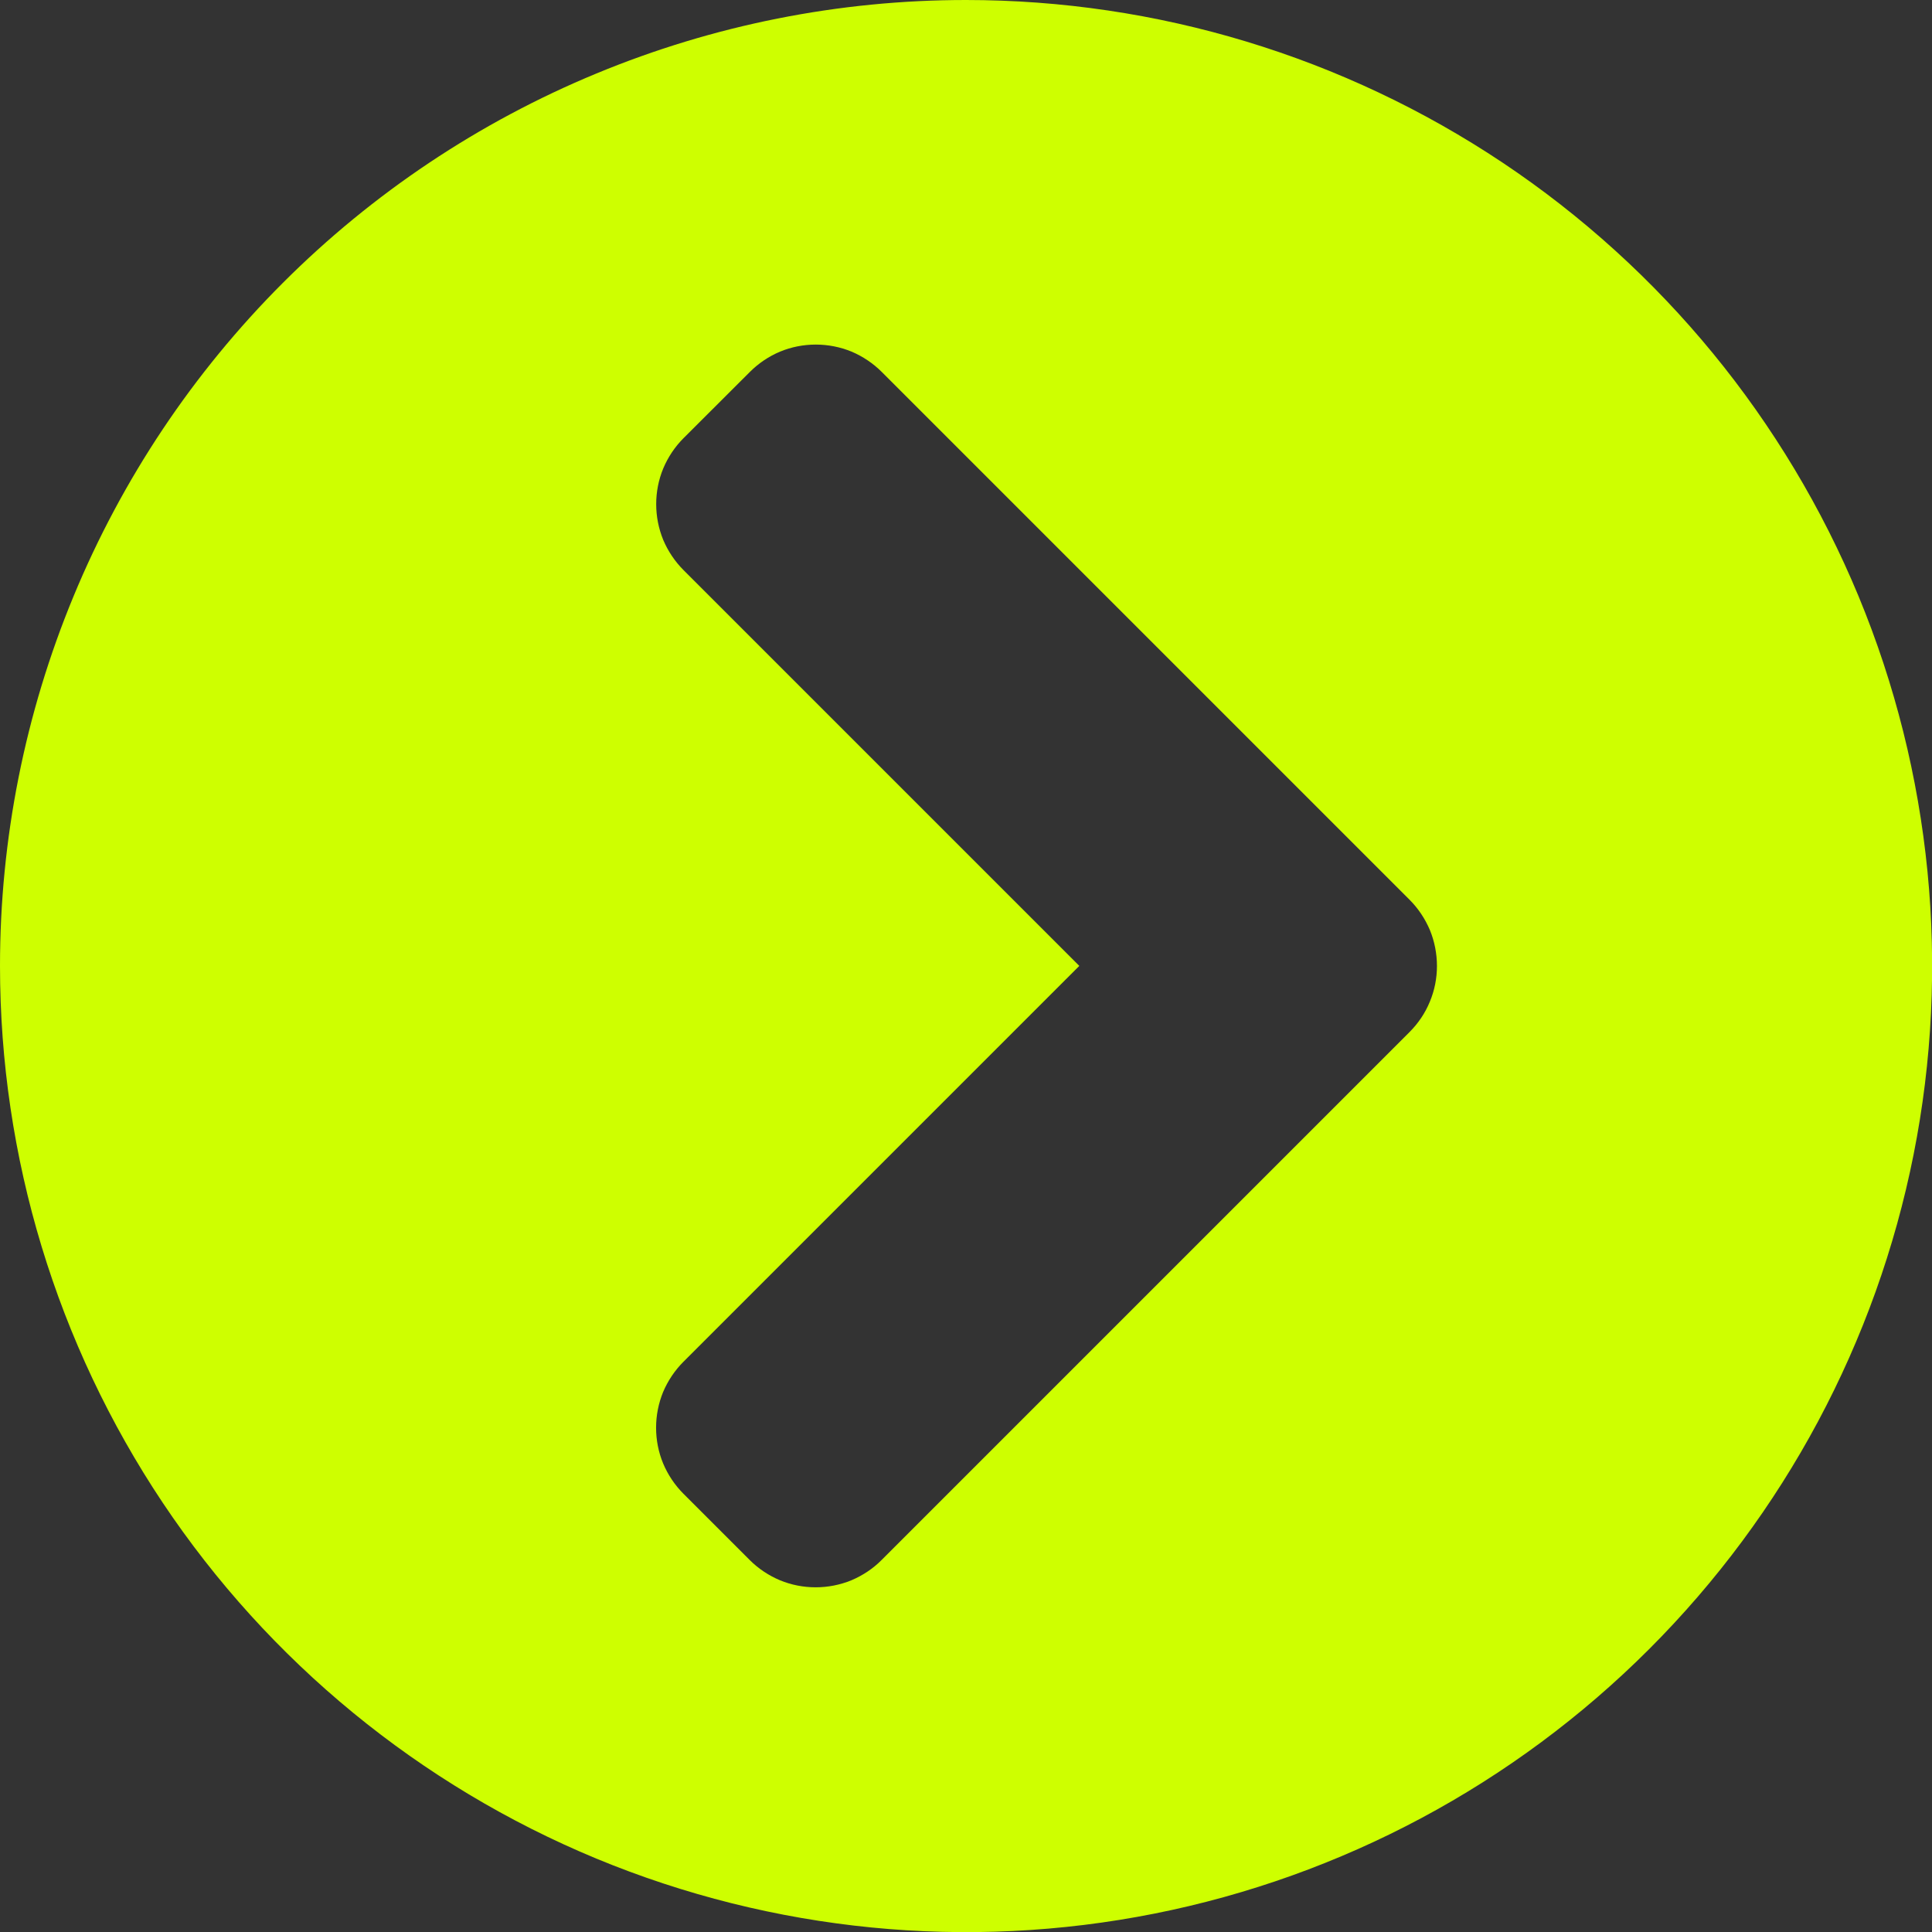 <svg width="17" height="17" viewBox="0 0 17 17" fill="none" xmlns="http://www.w3.org/2000/svg">
<rect x="0" y="0" width="17" height="17" fill="#333333" stroke="none"/>
<path d="M8.499 5.97214e-08C10.181 -0 11.824 0.498 13.223 1.432C14.621 2.366 15.71 3.694 16.354 5.247C16.997 6.8 17.166 8.51 16.838 10.159C16.51 11.808 15.7 13.322 14.511 14.511C13.322 15.7 11.808 16.51 10.159 16.838C8.51 17.166 6.8 16.997 5.247 16.354C3.694 15.71 2.366 14.621 1.432 13.223C0.498 11.824 -0 10.181 5.97214e-08 8.499C-0 7.383 0.22 6.278 0.647 5.247C1.074 4.215 1.7 3.278 2.489 2.489C3.278 1.7 4.215 1.074 5.247 0.647C6.278 0.22 7.383 -0 8.499 5.97214e-08ZM12.403 7.917L7.759 3.273C7.683 3.197 7.592 3.136 7.493 3.094C7.393 3.053 7.286 3.032 7.178 3.032C7.07 3.032 6.963 3.053 6.864 3.094C6.764 3.136 6.674 3.197 6.598 3.273L6.015 3.855C5.939 3.931 5.878 4.022 5.836 4.122C5.795 4.221 5.774 4.328 5.774 4.436C5.774 4.544 5.795 4.651 5.836 4.751C5.878 4.85 5.939 4.941 6.015 5.017L9.497 8.499L6.014 11.982C5.938 12.058 5.877 12.149 5.835 12.248C5.794 12.348 5.773 12.455 5.773 12.563C5.773 12.671 5.794 12.778 5.835 12.877C5.877 12.977 5.938 13.068 6.014 13.144L6.596 13.726C6.673 13.803 6.763 13.863 6.863 13.905C6.962 13.946 7.069 13.967 7.177 13.967C7.285 13.967 7.392 13.946 7.492 13.905C7.591 13.863 7.682 13.803 7.758 13.726L12.402 9.082C12.479 9.005 12.54 8.915 12.581 8.815C12.623 8.715 12.644 8.608 12.644 8.5C12.644 8.392 12.623 8.284 12.582 8.184C12.54 8.085 12.48 7.994 12.403 7.917Z" fill="#CEFF00"/>
</svg>

